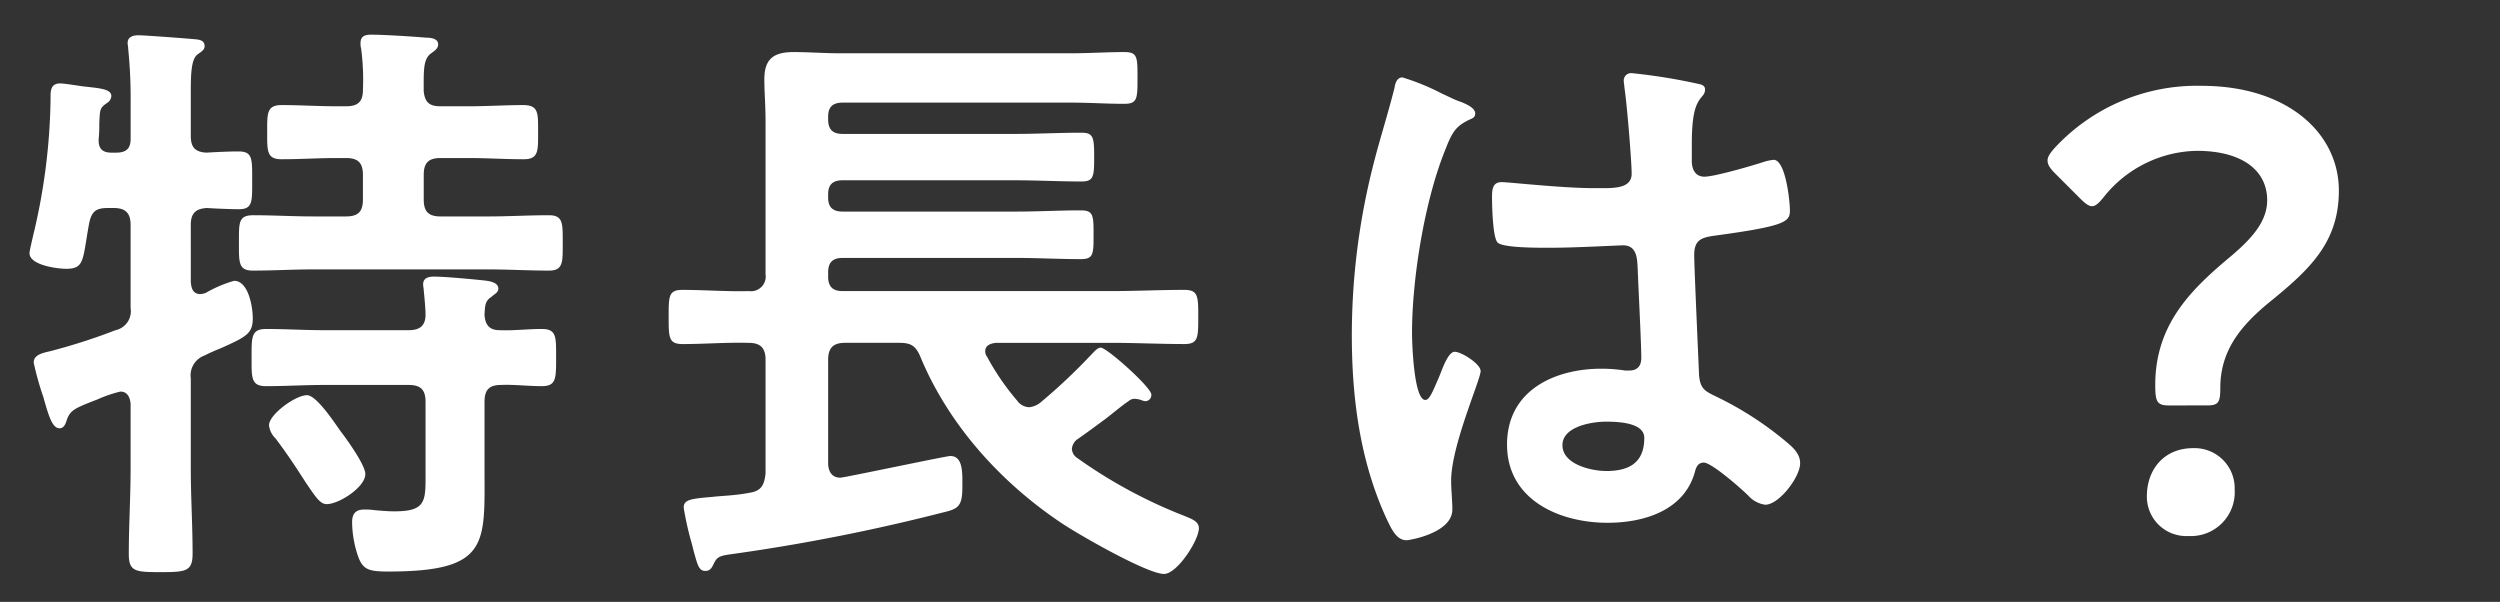 <svg xmlns="http://www.w3.org/2000/svg" xmlns:xlink="http://www.w3.org/1999/xlink" width="324" height="78" viewBox="0 0 324 78">
  <rect x="0" y="0" width="324" height="78" fill="#333333" stroke="none"/>
  <defs>
    <clipPath id="clip-path">
      <rect id="長方形_673" data-name="長方形 673" width="324" height="78" transform="translate(-2588 2413)" fill="#fff" stroke="#707070" stroke-width="1"/>
    </clipPath>
  </defs>
  <g id="what_title_03" transform="translate(2588 -2413)" clip-path="url(#clip-path)">
    <path id="パス_1208" data-name="パス 1208" d="M47.346-7.566c0-1.17-2.418-4.524-3.2-5.538-.78-1.092-3.12-4.68-4.368-4.68-1.482,0-4.914,2.5-4.914,3.9a2.79,2.79,0,0,0,.858,1.716c1.872,2.5,3.042,4.368,3.9,5.694,1.326,1.95,1.872,2.808,2.73,2.808C43.914-3.666,47.346-5.85,47.346-7.566ZM24.726-39.858c0-1.482.624-2.106,2.106-2.184,1.092.078,3.2.156,4.134.156,1.794,0,1.716-1.014,1.716-3.666,0-2.886.078-3.822-1.794-3.822-1.092,0-2.886.078-4.134.156-1.482-.078-2.028-.7-2.028-2.184V-56.94c0-2.652.078-4.368.858-4.992.546-.39.936-.624.936-1.092,0-.624-.468-.78-.936-.858-.624-.078-6.786-.546-7.644-.546-.624,0-1.4.156-1.4,1.014,0,.234.078.468.078.78a63.454,63.454,0,0,1,.312,6.864v4.758c0,1.248-.546,1.794-1.872,1.794H14.43c-1.17,0-1.716-.546-1.638-1.794.078-.858.078-1.482.078-2.028.078-1.794.078-1.95.936-2.574a1.156,1.156,0,0,0,.624-.936c0-.936-1.56-1.014-3.588-1.248-.624-.078-2.5-.39-3.042-.39-1.326,0-1.248,1.092-1.248,2.106A79.113,79.113,0,0,1,4.29-38.454c-.078.39-.468,1.95-.468,2.262,0,1.56,3.588,2.028,4.758,2.028,2.418,0,2.106-1.17,2.964-5.85.312-1.56.858-2.028,2.418-2.028h.78c1.482,0,2.184.624,2.184,2.184v10.764a2.522,2.522,0,0,1-1.95,2.886,77.158,77.158,0,0,1-8.5,2.73C5.46-23.244,4.368-23.01,4.368-22A38.8,38.8,0,0,0,5.616-17.55c.7,2.5,1.17,4.056,2.106,4.056.546,0,.78-.546.936-1.092.468-1.248.936-1.482,3.978-2.652A16.692,16.692,0,0,1,15.6-18.252c.936,0,1.248.78,1.326,1.56v8.424c0,3.666-.234,7.332-.234,11.076,0,2.262.858,2.34,4.056,2.34,3.354,0,4.212-.078,4.212-2.418,0-3.666-.234-7.332-.234-11v-11.7a2.74,2.74,0,0,1,1.794-2.964,22.269,22.269,0,0,1,2.106-.936c3.276-1.482,4.134-1.872,4.134-3.9,0-1.4-.546-4.836-2.418-4.836a16.149,16.149,0,0,0-3.666,1.56,2.278,2.278,0,0,1-.7.156c-1.17,0-1.17-1.092-1.248-1.482ZM62.79-28.236c.078-.936,0-1.716.858-2.262.546-.468.936-.624.936-1.092,0-.936-1.482-1.014-2.106-1.092-1.56-.156-4.758-.468-6.24-.468-.7,0-1.4.156-1.4,1.014,0,.234.078.546.078.78.078.7.234,2.418.234,3.12,0,1.482-.78,2.028-2.184,2.028h-11c-2.5,0-4.992-.156-7.488-.156-1.95,0-1.872,1.092-1.872,3.744,0,2.574-.078,3.666,1.872,3.666,2.5,0,4.992-.156,7.488-.156h11c1.56,0,2.184.624,2.184,2.184v8.814c0,3.978.234,5.382-4.056,5.382-.78,0-1.716-.078-2.574-.156a7.568,7.568,0,0,0-1.326-.078c-1.17,0-1.56.624-1.56,1.638a14.009,14.009,0,0,0,.78,4.446c.624,1.716,1.4,1.95,3.9,1.95,13.182,0,12.48-3.588,12.48-13.416v-8.58c0-1.482.546-2.184,2.106-2.184,1.716-.078,3.51.156,5.3.156,1.872,0,1.872-.936,1.872-3.666s.078-3.744-1.872-3.744c-1.872,0-3.666.234-5.46.156C63.414-26.208,62.868-26.91,62.79-28.236ZM54.912-57.174c0-2.574-.078-4.056.858-4.836.624-.468,1.014-.7,1.014-1.248,0-.78-1.014-.858-1.56-.858-1.716-.156-5.538-.39-7.1-.39-.78,0-1.4.156-1.4,1.092a2.159,2.159,0,0,0,.078.7,31.093,31.093,0,0,1,.234,5.382c0,1.482-.624,2.106-2.184,2.106H43.6c-2.34,0-4.68-.156-7.1-.156-1.95,0-1.872,1.092-1.872,3.51s-.078,3.51,1.872,3.51c2.418,0,4.758-.156,7.1-.156H44.85c1.56,0,2.184.624,2.184,2.184v3.2c0,1.56-.624,2.184-2.184,2.184H40.56c-2.574,0-5.148-.156-7.722-.156-1.95,0-1.872.936-1.872,3.588,0,2.5-.078,3.588,1.794,3.588,2.652,0,5.226-.156,7.8-.156H63.336c2.574,0,5.148.156,7.8.156,1.872,0,1.794-1.092,1.794-3.588s.078-3.588-1.794-3.588c-2.652,0-5.226.156-7.8.156H57.1c-1.56,0-2.184-.624-2.184-2.184v-3.2c0-1.56.624-2.184,2.184-2.184h3.666c2.34,0,4.68.156,7.1.156,1.95,0,1.872-1.092,1.872-3.51,0-2.5.078-3.51-1.95-3.51-2.262,0-4.68.156-7.02.156H57.1C55.692-55.224,55.068-55.692,54.912-57.174Zm42.12,25.9c-2.886.078-5.694-.156-8.58-.156-1.794,0-1.794.78-1.794,3.51,0,2.652,0,3.51,1.794,3.51,2.886,0,5.694-.234,8.58-.156,1.482,0,2.184.624,2.184,2.184V-7.644c-.156,1.482-.546,2.262-2.028,2.5-2.028.39-3.666.39-4.914.546-2.886.234-3.666.39-3.666,1.4A40.583,40.583,0,0,0,89.466.78c.156.546.312,1.092.39,1.482.546,1.95.7,2.73,1.56,2.73.546,0,.78-.312,1.014-.78.468-1.014.7-1.17,2.418-1.4a248.327,248.327,0,0,0,27.3-5.382c1.95-.468,2.574-.7,2.574-3.276,0-1.716.156-4.056-1.56-4.056-.468,0-9.282,1.872-13.728,2.73-.156,0-.312.078-.546.078-1.092,0-1.56-.858-1.56-1.872V-22.386c0-1.56.7-2.184,2.184-2.184h7.02c1.56,0,2.184.39,2.808,1.95,3.666,8.736,10.374,16.146,18.174,21.372,2.184,1.482,11.154,6.63,13.338,6.63,1.716,0,4.524-4.368,4.524-5.928,0-.936-1.092-1.248-1.794-1.56A63.546,63.546,0,0,1,139.464-9.75a1.49,1.49,0,0,1-.546-1.092,1.746,1.746,0,0,1,.624-1.17c1.248-.858,2.5-1.794,3.666-2.652.936-.7,2.106-1.716,3.042-2.34a1.192,1.192,0,0,1,.78-.312,3.317,3.317,0,0,1,.858.156,1.984,1.984,0,0,0,.546.156.8.8,0,0,0,.78-.858c0-.936-5.772-6.084-6.552-6.084-.468,0-.858.546-1.482,1.17a75.7,75.7,0,0,1-6.318,5.928,2.77,2.77,0,0,1-1.482.624,1.99,1.99,0,0,1-1.56-.858,31.97,31.97,0,0,1-3.9-5.694,1.089,1.089,0,0,1-.234-.7c0-.78.7-1.014,1.4-1.092h14.976c3.12,0,6.318.156,9.438.156,1.794,0,1.794-.858,1.794-3.51s0-3.51-1.794-3.51c-3.2,0-6.318.156-9.438.156H109.2c-1.248,0-1.872-.546-1.872-1.872V-33.7c0-1.326.624-1.872,1.872-1.872h22.62c2.73,0,5.46.156,8.268.156,1.638,0,1.638-.7,1.638-3.12,0-2.5,0-3.2-1.638-3.2-2.808,0-5.538.156-8.268.156H109.2c-1.248,0-1.872-.546-1.872-1.794v-.468c0-1.248.624-1.794,1.872-1.794h22.308c2.886,0,5.772.156,8.658.156,1.56,0,1.638-.624,1.638-3.12,0-2.574-.078-3.2-1.638-3.2-2.886,0-5.772.156-8.658.156H109.2c-1.248,0-1.872-.546-1.872-1.872v-.39c0-1.248.624-1.794,1.872-1.794h29.718c2.262,0,4.524.156,6.786.156,1.716,0,1.716-.7,1.716-3.354,0-2.73,0-3.354-1.716-3.354-2.262,0-4.524.156-6.786.156H108.81c-2.028,0-3.978-.156-5.928-.156-2.5,0-3.822.78-3.822,3.51,0,1.638.156,3.432.156,5.46v19.812A1.91,1.91,0,0,1,97.032-31.278ZM213.1-12.246c0,3.2-1.95,4.29-4.914,4.29-1.95,0-5.694-.858-5.694-3.354,0-2.418,3.822-3.042,5.616-3.042C209.586-14.352,213.1-14.274,213.1-12.246Zm-1.56-47.268a.955.955,0,0,0-1.092,1.092c0,.234.078.546.078.78.312,1.95.936,9.516.936,11.154,0,1.716-1.794,1.872-3.666,1.872h-1.248c-4.056,0-11-.78-11.934-.78-1.17,0-1.248.936-1.248,1.95s.078,5.46.78,5.928c.7.546,3.978.624,5.928.624h1.014c3.12,0,8.658-.312,9.282-.312,1.95,0,1.794,2.184,1.872,2.964.078,2.262.468,9.672.468,11.622,0,1.014-.468,1.638-1.56,1.638H210.6a19.978,19.978,0,0,0-3.042-.234c-6.084,0-12.246,2.808-12.246,9.828,0,7.176,6.786,10.14,13.026,10.14,4.68,0,9.906-1.56,11.31-6.552.156-.624.39-1.248,1.17-1.248,1.014,0,4.914,3.432,5.772,4.29a3.568,3.568,0,0,0,2.184,1.17c1.794,0,4.524-3.588,4.524-5.382,0-1.326-1.092-2.184-2.028-2.964a43.313,43.313,0,0,0-8.424-5.46c-1.716-.858-2.5-1.014-2.652-3.042-.078-2.028-.624-13.962-.624-15.522,0-1.95.936-2.262,2.652-2.5,9.2-1.248,9.75-1.794,9.75-3.276,0-1.17-.546-6.552-2.106-6.552a6.218,6.218,0,0,0-1.17.234c-1.4.468-6.474,1.95-7.8,1.95-1.17,0-1.638-.936-1.638-2.028V-50.31c0-3.432.39-4.758.858-5.538.39-.7.858-.858.858-1.56,0-.468-.39-.624-.78-.7A73.812,73.812,0,0,0,211.536-59.514Zm-24.8,2.574a29.541,29.541,0,0,0-4.992-2.028c-.7,0-.936.78-1.014,1.326-.858,3.432-1.95,6.786-2.808,10.218a89.6,89.6,0,0,0-2.73,21.84c0,8.268,1.092,16.536,4.6,24.024.546,1.092,1.17,2.574,2.5,2.574.39,0,5.928-.936,5.928-3.978,0-1.248-.156-2.5-.156-3.744,0-4.524,3.822-13.1,3.822-14.2,0-.936-2.5-2.5-3.354-2.5-.936,0-1.716,2.574-2.106,3.432-.78,1.794-1.17,2.808-1.716,2.808-1.482,0-1.716-7.41-1.716-8.658,0-7.1,1.638-17.16,4.29-23.712.936-2.418,1.4-3.12,3.2-3.978.39-.156.7-.312.7-.78,0-.78-1.4-1.326-2.028-1.56C188.682-56,187.746-56.472,186.732-56.94Zm99.294,40.482c1.482,0,1.716-.39,1.716-2.262,0-4.914,2.73-8.112,6.318-11.076,5.3-4.29,9.048-7.8,9.048-14.508,0-7.41-6.63-13.572-17.784-13.572a25.1,25.1,0,0,0-19.032,8.034c-.624.7-.936,1.17-.936,1.638,0,.546.312,1.014,1.014,1.716l3.12,3.12c.7.7,1.17,1.092,1.638,1.092s.936-.468,1.56-1.248A15.762,15.762,0,0,1,284.7-49.452c5.928,0,9.126,2.574,9.126,6.4,0,2.73-1.95,4.914-4.6,7.176-5.148,4.29-9.906,8.814-9.906,16.77,0,2.184.234,2.652,1.794,2.652Zm-1.794,5.538c-3.822,0-6.006,2.808-6.006,6.24A5.105,5.105,0,0,0,283.608.468a5.683,5.683,0,0,0,6.006-6.006A5.2,5.2,0,0,0,284.232-10.92Z" transform="translate(-2588 2482)" fill="#fff"/>
  </g>
</svg>
